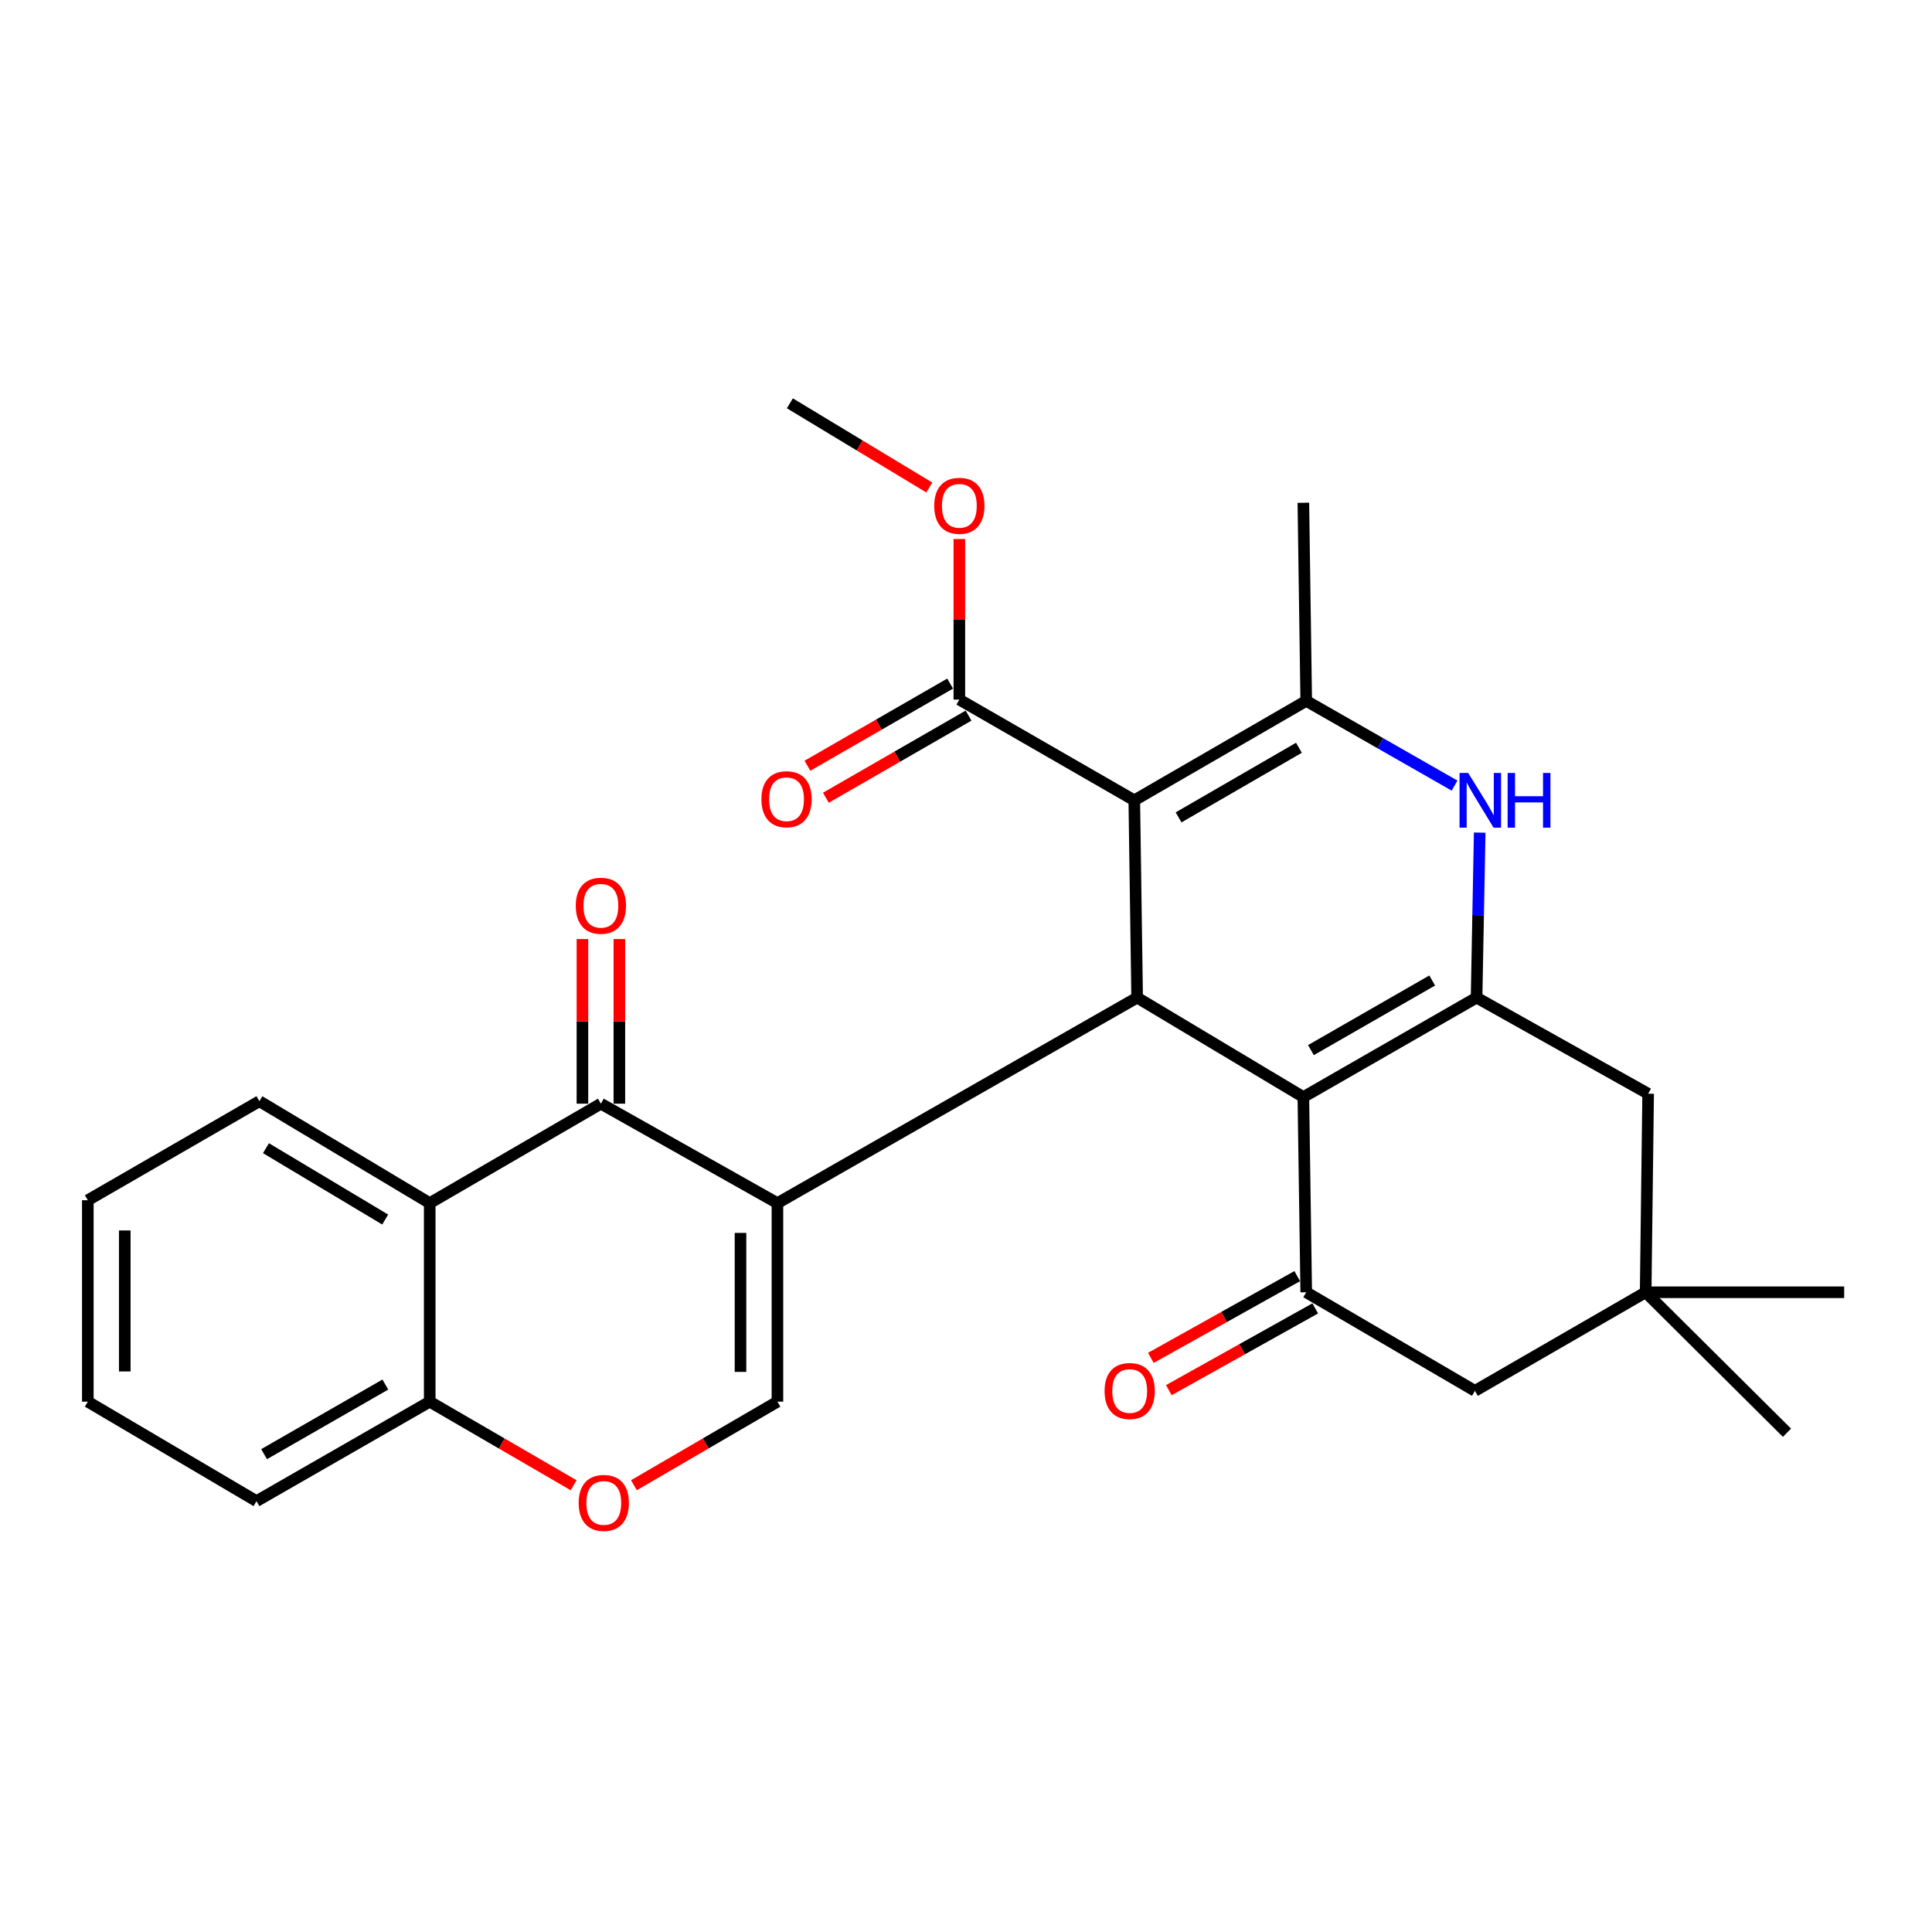 <?xml version='1.0' encoding='iso-8859-1'?>
<svg version='1.1' baseProfile='full'
              xmlns='http://www.w3.org/2000/svg'
                      xmlns:rdkit='http://www.rdkit.org/xml'
                      xmlns:xlink='http://www.w3.org/1999/xlink'
                  xml:space='preserve'
width='1000px' height='1000px' viewBox='0 0 1000 1000'>
<!-- END OF HEADER -->
<rect style='opacity:1.0;fill:#FFFFFF;stroke:none' width='1000' height='1000' x='0' y='0'> </rect>
<path class='bond-1' d='M 402.399,622.739 L 588.583,516.363' style='fill:none;fill-rule:evenodd;stroke:#000000;stroke-width:6px;stroke-linecap:butt;stroke-linejoin:miter;stroke-opacity:1' />
<path class='bond-5' d='M 402.399,622.739 L 311.022,571.262' style='fill:none;fill-rule:evenodd;stroke:#000000;stroke-width:6px;stroke-linecap:butt;stroke-linejoin:miter;stroke-opacity:1' />
<path class='bond-8' d='M 402.399,622.739 L 402.399,725.503' style='fill:none;fill-rule:evenodd;stroke:#000000;stroke-width:6px;stroke-linecap:butt;stroke-linejoin:miter;stroke-opacity:1' />
<path class='bond-8' d='M 383.278,638.154 L 383.278,710.089' style='fill:none;fill-rule:evenodd;stroke:#000000;stroke-width:6px;stroke-linecap:butt;stroke-linejoin:miter;stroke-opacity:1' />
<path class='bond-0' d='M 587.106,414.247 L 588.583,516.363' style='fill:none;fill-rule:evenodd;stroke:#000000;stroke-width:6px;stroke-linecap:butt;stroke-linejoin:miter;stroke-opacity:1' />
<path class='bond-4' d='M 587.106,414.247 L 676.103,362.77' style='fill:none;fill-rule:evenodd;stroke:#000000;stroke-width:6px;stroke-linecap:butt;stroke-linejoin:miter;stroke-opacity:1' />
<path class='bond-4' d='M 610.029,423.077 L 672.327,387.043' style='fill:none;fill-rule:evenodd;stroke:#000000;stroke-width:6px;stroke-linecap:butt;stroke-linejoin:miter;stroke-opacity:1' />
<path class='bond-10' d='M 587.106,414.247 L 496.558,362.111' style='fill:none;fill-rule:evenodd;stroke:#000000;stroke-width:6px;stroke-linecap:butt;stroke-linejoin:miter;stroke-opacity:1' />
<path class='bond-2' d='M 588.583,516.363 L 674.616,567.841' style='fill:none;fill-rule:evenodd;stroke:#000000;stroke-width:6px;stroke-linecap:butt;stroke-linejoin:miter;stroke-opacity:1' />
<path class='bond-3' d='M 674.616,567.841 L 764.272,516.363' style='fill:none;fill-rule:evenodd;stroke:#000000;stroke-width:6px;stroke-linecap:butt;stroke-linejoin:miter;stroke-opacity:1' />
<path class='bond-3' d='M 678.543,543.537 L 741.302,507.503' style='fill:none;fill-rule:evenodd;stroke:#000000;stroke-width:6px;stroke-linecap:butt;stroke-linejoin:miter;stroke-opacity:1' />
<path class='bond-7' d='M 674.616,567.841 L 676.103,668.874' style='fill:none;fill-rule:evenodd;stroke:#000000;stroke-width:6px;stroke-linecap:butt;stroke-linejoin:miter;stroke-opacity:1' />
<path class='bond-6' d='M 764.272,516.363 L 765.08,473.662' style='fill:none;fill-rule:evenodd;stroke:#000000;stroke-width:6px;stroke-linecap:butt;stroke-linejoin:miter;stroke-opacity:1' />
<path class='bond-6' d='M 765.08,473.662 L 765.889,430.961' style='fill:none;fill-rule:evenodd;stroke:#0000FF;stroke-width:6px;stroke-linecap:butt;stroke-linejoin:miter;stroke-opacity:1' />
<path class='bond-12' d='M 764.272,516.363 L 853.077,566.099' style='fill:none;fill-rule:evenodd;stroke:#000000;stroke-width:6px;stroke-linecap:butt;stroke-linejoin:miter;stroke-opacity:1' />
<path class='bond-20' d='M 676.103,362.77 L 674.616,260.229' style='fill:none;fill-rule:evenodd;stroke:#000000;stroke-width:6px;stroke-linecap:butt;stroke-linejoin:miter;stroke-opacity:1' />
<path class='bond-29' d='M 676.103,362.77 L 714.487,384.699' style='fill:none;fill-rule:evenodd;stroke:#000000;stroke-width:6px;stroke-linecap:butt;stroke-linejoin:miter;stroke-opacity:1' />
<path class='bond-29' d='M 714.487,384.699 L 752.871,406.629' style='fill:none;fill-rule:evenodd;stroke:#0000FF;stroke-width:6px;stroke-linecap:butt;stroke-linejoin:miter;stroke-opacity:1' />
<path class='bond-9' d='M 311.022,571.262 L 222.418,622.739' style='fill:none;fill-rule:evenodd;stroke:#000000;stroke-width:6px;stroke-linecap:butt;stroke-linejoin:miter;stroke-opacity:1' />
<path class='bond-16' d='M 320.583,571.262 L 320.583,528.658' style='fill:none;fill-rule:evenodd;stroke:#000000;stroke-width:6px;stroke-linecap:butt;stroke-linejoin:miter;stroke-opacity:1' />
<path class='bond-16' d='M 320.583,528.658 L 320.583,486.054' style='fill:none;fill-rule:evenodd;stroke:#FF0000;stroke-width:6px;stroke-linecap:butt;stroke-linejoin:miter;stroke-opacity:1' />
<path class='bond-16' d='M 301.462,571.262 L 301.462,528.658' style='fill:none;fill-rule:evenodd;stroke:#000000;stroke-width:6px;stroke-linecap:butt;stroke-linejoin:miter;stroke-opacity:1' />
<path class='bond-16' d='M 301.462,528.658 L 301.462,486.054' style='fill:none;fill-rule:evenodd;stroke:#FF0000;stroke-width:6px;stroke-linecap:butt;stroke-linejoin:miter;stroke-opacity:1' />
<path class='bond-15' d='M 676.103,668.874 L 763.422,719.905' style='fill:none;fill-rule:evenodd;stroke:#000000;stroke-width:6px;stroke-linecap:butt;stroke-linejoin:miter;stroke-opacity:1' />
<path class='bond-17' d='M 671.442,660.527 L 633.562,681.682' style='fill:none;fill-rule:evenodd;stroke:#000000;stroke-width:6px;stroke-linecap:butt;stroke-linejoin:miter;stroke-opacity:1' />
<path class='bond-17' d='M 633.562,681.682 L 595.682,702.837' style='fill:none;fill-rule:evenodd;stroke:#FF0000;stroke-width:6px;stroke-linecap:butt;stroke-linejoin:miter;stroke-opacity:1' />
<path class='bond-17' d='M 680.765,677.221 L 642.885,698.376' style='fill:none;fill-rule:evenodd;stroke:#000000;stroke-width:6px;stroke-linecap:butt;stroke-linejoin:miter;stroke-opacity:1' />
<path class='bond-17' d='M 642.885,698.376 L 605.005,719.531' style='fill:none;fill-rule:evenodd;stroke:#FF0000;stroke-width:6px;stroke-linecap:butt;stroke-linejoin:miter;stroke-opacity:1' />
<path class='bond-11' d='M 402.399,725.503 L 365.259,747.126' style='fill:none;fill-rule:evenodd;stroke:#000000;stroke-width:6px;stroke-linecap:butt;stroke-linejoin:miter;stroke-opacity:1' />
<path class='bond-11' d='M 365.259,747.126 L 328.12,768.748' style='fill:none;fill-rule:evenodd;stroke:#FF0000;stroke-width:6px;stroke-linecap:butt;stroke-linejoin:miter;stroke-opacity:1' />
<path class='bond-21' d='M 222.418,622.739 L 134.26,569.976' style='fill:none;fill-rule:evenodd;stroke:#000000;stroke-width:6px;stroke-linecap:butt;stroke-linejoin:miter;stroke-opacity:1' />
<path class='bond-21' d='M 199.375,631.232 L 137.664,594.297' style='fill:none;fill-rule:evenodd;stroke:#000000;stroke-width:6px;stroke-linecap:butt;stroke-linejoin:miter;stroke-opacity:1' />
<path class='bond-28' d='M 222.418,622.739 L 222.418,725.503' style='fill:none;fill-rule:evenodd;stroke:#000000;stroke-width:6px;stroke-linecap:butt;stroke-linejoin:miter;stroke-opacity:1' />
<path class='bond-18' d='M 491.789,353.825 L 454.857,375.085' style='fill:none;fill-rule:evenodd;stroke:#000000;stroke-width:6px;stroke-linecap:butt;stroke-linejoin:miter;stroke-opacity:1' />
<path class='bond-18' d='M 454.857,375.085 L 417.926,396.345' style='fill:none;fill-rule:evenodd;stroke:#FF0000;stroke-width:6px;stroke-linecap:butt;stroke-linejoin:miter;stroke-opacity:1' />
<path class='bond-18' d='M 501.328,370.397 L 464.396,391.657' style='fill:none;fill-rule:evenodd;stroke:#000000;stroke-width:6px;stroke-linecap:butt;stroke-linejoin:miter;stroke-opacity:1' />
<path class='bond-18' d='M 464.396,391.657 L 427.465,412.916' style='fill:none;fill-rule:evenodd;stroke:#FF0000;stroke-width:6px;stroke-linecap:butt;stroke-linejoin:miter;stroke-opacity:1' />
<path class='bond-19' d='M 496.558,362.111 L 496.558,320.554' style='fill:none;fill-rule:evenodd;stroke:#000000;stroke-width:6px;stroke-linecap:butt;stroke-linejoin:miter;stroke-opacity:1' />
<path class='bond-19' d='M 496.558,320.554 L 496.558,278.996' style='fill:none;fill-rule:evenodd;stroke:#FF0000;stroke-width:6px;stroke-linecap:butt;stroke-linejoin:miter;stroke-opacity:1' />
<path class='bond-14' d='M 296.915,768.768 L 259.667,747.136' style='fill:none;fill-rule:evenodd;stroke:#FF0000;stroke-width:6px;stroke-linecap:butt;stroke-linejoin:miter;stroke-opacity:1' />
<path class='bond-14' d='M 259.667,747.136 L 222.418,725.503' style='fill:none;fill-rule:evenodd;stroke:#000000;stroke-width:6px;stroke-linecap:butt;stroke-linejoin:miter;stroke-opacity:1' />
<path class='bond-31' d='M 853.077,566.099 L 851.792,668.874' style='fill:none;fill-rule:evenodd;stroke:#000000;stroke-width:6px;stroke-linecap:butt;stroke-linejoin:miter;stroke-opacity:1' />
<path class='bond-13' d='M 851.792,668.874 L 763.422,719.905' style='fill:none;fill-rule:evenodd;stroke:#000000;stroke-width:6px;stroke-linecap:butt;stroke-linejoin:miter;stroke-opacity:1' />
<path class='bond-22' d='M 851.792,668.874 L 954.545,668.874' style='fill:none;fill-rule:evenodd;stroke:#000000;stroke-width:6px;stroke-linecap:butt;stroke-linejoin:miter;stroke-opacity:1' />
<path class='bond-23' d='M 851.792,668.874 L 924.94,741.586' style='fill:none;fill-rule:evenodd;stroke:#000000;stroke-width:6px;stroke-linecap:butt;stroke-linejoin:miter;stroke-opacity:1' />
<path class='bond-24' d='M 222.418,725.503 L 132.763,776.981' style='fill:none;fill-rule:evenodd;stroke:#000000;stroke-width:6px;stroke-linecap:butt;stroke-linejoin:miter;stroke-opacity:1' />
<path class='bond-24' d='M 199.449,716.643 L 136.69,752.677' style='fill:none;fill-rule:evenodd;stroke:#000000;stroke-width:6px;stroke-linecap:butt;stroke-linejoin:miter;stroke-opacity:1' />
<path class='bond-25' d='M 480.996,252.329 L 444.916,230.54' style='fill:none;fill-rule:evenodd;stroke:#FF0000;stroke-width:6px;stroke-linecap:butt;stroke-linejoin:miter;stroke-opacity:1' />
<path class='bond-25' d='M 444.916,230.54 L 408.836,208.751' style='fill:none;fill-rule:evenodd;stroke:#000000;stroke-width:6px;stroke-linecap:butt;stroke-linejoin:miter;stroke-opacity:1' />
<path class='bond-26' d='M 134.26,569.976 L 45.455,621.241' style='fill:none;fill-rule:evenodd;stroke:#000000;stroke-width:6px;stroke-linecap:butt;stroke-linejoin:miter;stroke-opacity:1' />
<path class='bond-27' d='M 132.763,776.981 L 45.455,725.503' style='fill:none;fill-rule:evenodd;stroke:#000000;stroke-width:6px;stroke-linecap:butt;stroke-linejoin:miter;stroke-opacity:1' />
<path class='bond-30' d='M 45.455,621.241 L 45.455,725.503' style='fill:none;fill-rule:evenodd;stroke:#000000;stroke-width:6px;stroke-linecap:butt;stroke-linejoin:miter;stroke-opacity:1' />
<path class='bond-30' d='M 64.575,636.881 L 64.575,709.864' style='fill:none;fill-rule:evenodd;stroke:#000000;stroke-width:6px;stroke-linecap:butt;stroke-linejoin:miter;stroke-opacity:1' />
<path  class='atom-7' d='M 759.945 400.087
L 769.225 415.087
Q 770.145 416.567, 771.625 419.247
Q 773.105 421.927, 773.185 422.087
L 773.185 400.087
L 776.945 400.087
L 776.945 428.407
L 773.065 428.407
L 763.105 412.007
Q 761.945 410.087, 760.705 407.887
Q 759.505 405.687, 759.145 405.007
L 759.145 428.407
L 755.465 428.407
L 755.465 400.087
L 759.945 400.087
' fill='#0000FF'/>
<path  class='atom-7' d='M 780.345 400.087
L 784.185 400.087
L 784.185 412.127
L 798.665 412.127
L 798.665 400.087
L 802.505 400.087
L 802.505 428.407
L 798.665 428.407
L 798.665 415.327
L 784.185 415.327
L 784.185 428.407
L 780.345 428.407
L 780.345 400.087
' fill='#0000FF'/>
<path  class='atom-12' d='M 299.52 777.911
Q 299.52 771.111, 302.88 767.311
Q 306.24 763.511, 312.52 763.511
Q 318.8 763.511, 322.16 767.311
Q 325.52 771.111, 325.52 777.911
Q 325.52 784.791, 322.12 788.711
Q 318.72 792.591, 312.52 792.591
Q 306.28 792.591, 302.88 788.711
Q 299.52 784.831, 299.52 777.911
M 312.52 789.391
Q 316.84 789.391, 319.16 786.511
Q 321.52 783.591, 321.52 777.911
Q 321.52 772.351, 319.16 769.551
Q 316.84 766.711, 312.52 766.711
Q 308.2 766.711, 305.84 769.511
Q 303.52 772.311, 303.52 777.911
Q 303.52 783.631, 305.84 786.511
Q 308.2 789.391, 312.52 789.391
' fill='#FF0000'/>
<path  class='atom-17' d='M 298.022 468.811
Q 298.022 462.011, 301.382 458.211
Q 304.742 454.411, 311.022 454.411
Q 317.302 454.411, 320.662 458.211
Q 324.022 462.011, 324.022 468.811
Q 324.022 475.691, 320.622 479.611
Q 317.222 483.491, 311.022 483.491
Q 304.782 483.491, 301.382 479.611
Q 298.022 475.731, 298.022 468.811
M 311.022 480.291
Q 315.342 480.291, 317.662 477.411
Q 320.022 474.491, 320.022 468.811
Q 320.022 463.251, 317.662 460.451
Q 315.342 457.611, 311.022 457.611
Q 306.702 457.611, 304.342 460.411
Q 302.022 463.211, 302.022 468.811
Q 302.022 474.531, 304.342 477.411
Q 306.702 480.291, 311.022 480.291
' fill='#FF0000'/>
<path  class='atom-18' d='M 571.727 719.985
Q 571.727 713.185, 575.087 709.385
Q 578.447 705.585, 584.727 705.585
Q 591.007 705.585, 594.367 709.385
Q 597.727 713.185, 597.727 719.985
Q 597.727 726.865, 594.327 730.785
Q 590.927 734.665, 584.727 734.665
Q 578.487 734.665, 575.087 730.785
Q 571.727 726.905, 571.727 719.985
M 584.727 731.465
Q 589.047 731.465, 591.367 728.585
Q 593.727 725.665, 593.727 719.985
Q 593.727 714.425, 591.367 711.625
Q 589.047 708.785, 584.727 708.785
Q 580.407 708.785, 578.047 711.585
Q 575.727 714.385, 575.727 719.985
Q 575.727 725.705, 578.047 728.585
Q 580.407 731.465, 584.727 731.465
' fill='#FF0000'/>
<path  class='atom-19' d='M 394.115 413.679
Q 394.115 406.879, 397.475 403.079
Q 400.835 399.279, 407.115 399.279
Q 413.395 399.279, 416.755 403.079
Q 420.115 406.879, 420.115 413.679
Q 420.115 420.559, 416.715 424.479
Q 413.315 428.359, 407.115 428.359
Q 400.875 428.359, 397.475 424.479
Q 394.115 420.599, 394.115 413.679
M 407.115 425.159
Q 411.435 425.159, 413.755 422.279
Q 416.115 419.359, 416.115 413.679
Q 416.115 408.119, 413.755 405.319
Q 411.435 402.479, 407.115 402.479
Q 402.795 402.479, 400.435 405.279
Q 398.115 408.079, 398.115 413.679
Q 398.115 419.399, 400.435 422.279
Q 402.795 425.159, 407.115 425.159
' fill='#FF0000'/>
<path  class='atom-20' d='M 483.558 261.807
Q 483.558 255.007, 486.918 251.207
Q 490.278 247.407, 496.558 247.407
Q 502.838 247.407, 506.198 251.207
Q 509.558 255.007, 509.558 261.807
Q 509.558 268.687, 506.158 272.607
Q 502.758 276.487, 496.558 276.487
Q 490.318 276.487, 486.918 272.607
Q 483.558 268.727, 483.558 261.807
M 496.558 273.287
Q 500.878 273.287, 503.198 270.407
Q 505.558 267.487, 505.558 261.807
Q 505.558 256.247, 503.198 253.447
Q 500.878 250.607, 496.558 250.607
Q 492.238 250.607, 489.878 253.407
Q 487.558 256.207, 487.558 261.807
Q 487.558 267.527, 489.878 270.407
Q 492.238 273.287, 496.558 273.287
' fill='#FF0000'/>
</svg>
